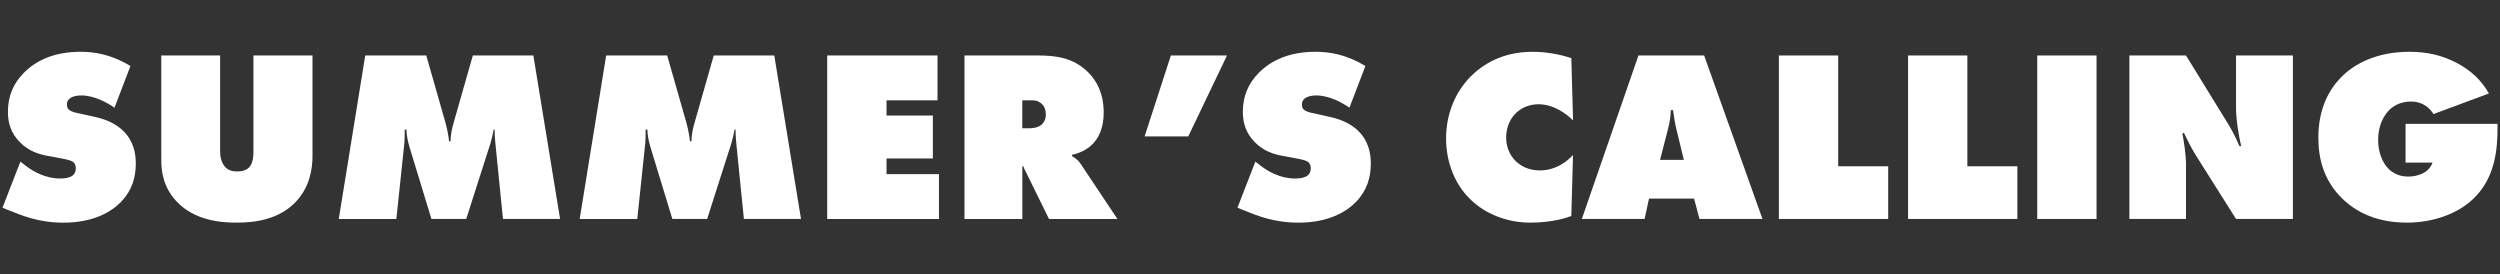<?xml version="1.0" encoding="UTF-8"?>
<svg id="uuid-fa4c1b56-5b09-493c-8e17-16b4c8271abb" data-name="Layer 1" xmlns="http://www.w3.org/2000/svg" viewBox="0 0 1002 110">
  <rect x="0" y="0" width="1002" height="110" fill="#333333" stroke="none"/>
  <defs>
    <style>
      .uuid-2f2d50cd-5f32-474d-9309-5d90ac9e1c57 {
        fill: #fff;
        stroke-width: 0px;
      }
    </style>
  </defs>
  <path class="uuid-2f2d50cd-5f32-474d-9309-5d90ac9e1c57" d="M45.89,43.16c-2.85-1.96-8.05-4.91-13.36-4.91-1.28,0-3.24.2-4.52,1.18-.88.69-1.18,1.38-1.18,2.36,0,1.38.2,2.65,3.83,3.44l7.56,1.67c5.8,1.28,9.23,3.63,11.2,5.6,4.13,4.03,5.01,9.04,5.01,12.97,0,5.6-1.47,10.8-5.89,15.42-3.73,3.83-10.8,8.35-23.08,8.35-10.02,0-16.7-2.85-22.3-5.11l-2.16-.88,7.17-18.47,2.55,1.96c2.46,1.87,7.47,4.81,13.26,4.81,3.24,0,4.62-.79,5.11-1.18,1.08-.89,1.28-1.97,1.28-2.95,0-.59-.1-1.57-.79-2.26-.79-.78-2.06-1.08-4.52-1.57l-5.79-1.08c-3.73-.69-7.76-1.87-11.39-5.6-3.34-3.44-4.71-7.37-4.71-12.08,0-6.09,2.06-11.3,6.38-15.62,5.01-5.11,12.38-8.45,22.79-8.45,5.21,0,11.98.88,19.94,5.7l-6.39,16.7Z"/>
  <path class="uuid-2f2d50cd-5f32-474d-9309-5d90ac9e1c57" d="M64.65,22.24h23.57v38.02c0,1.96.2,4.71,2.06,6.68,1.28,1.38,2.85,1.77,4.72,1.77,2.45,0,3.93-.69,4.81-1.57,1.77-1.77,1.77-5.21,1.77-6.88V22.24h23.67v40.18c0,5.11-.98,12.57-6.88,18.66-6.68,6.88-16.11,8.15-23.38,8.15-5.99,0-16.9-.59-24.36-8.65-5.11-5.5-5.99-11.69-5.99-16.5V22.24Z"/>
  <path class="uuid-2f2d50cd-5f32-474d-9309-5d90ac9e1c57" d="M135.78,87.76l10.61-65.52h24.46l7.66,26.82c.98,3.44,1.38,6.68,1.47,7.56h.59c.1-2.85.49-4.81,1.28-7.56l7.66-26.82h24.26l10.71,65.52h-22.89l-2.95-29.37c-.2-2.26-.39-3.73-.39-6.48h-.39c-.29,1.67-.88,4.22-1.28,5.5l-9.72,30.35h-13.95l-8.74-28.68c-.69-2.36-1.18-4.42-1.28-7.17h-.69c0,1.28,0,3.83-.1,5.11l-3.24,30.75h-23.08Z"/>
  <path class="uuid-2f2d50cd-5f32-474d-9309-5d90ac9e1c57" d="M232.34,87.76l10.61-65.52h24.46l7.66,26.82c.98,3.44,1.38,6.68,1.47,7.56h.59c.1-2.85.49-4.81,1.28-7.56l7.66-26.82h24.26l10.71,65.52h-22.89l-2.95-29.37c-.2-2.26-.39-3.73-.39-6.48h-.39c-.29,1.67-.88,4.22-1.28,5.5l-9.72,30.35h-13.95l-8.74-28.68c-.69-2.36-1.18-4.42-1.28-7.17h-.69c0,1.28,0,3.83-.1,5.11l-3.24,30.75h-23.08Z"/>
  <path class="uuid-2f2d50cd-5f32-474d-9309-5d90ac9e1c57" d="M331.55,87.76V22.24h44.2v17.98h-20.43v6.09h18.57v17.19h-18.57v6.29h21.02v17.98h-44.79Z"/>
  <path class="uuid-2f2d50cd-5f32-474d-9309-5d90ac9e1c57" d="M386.56,87.76V22.24h29.57c6.88,0,14.04.79,20.04,6.78,3.34,3.34,6.19,8.35,6.19,16.11,0,5.8-1.77,9.43-3.63,11.69-1.97,2.46-5.21,4.42-9.04,5.21v.59c1.28.69,2.55,1.67,3.44,3.05l14.73,22.1h-27.41l-9.43-19.15c-.29-.69-.59-.98-.88-2.06l-.39.2v21.02h-23.18ZM409.74,51.41h2.75c1.38,0,3.54-.2,5.01-1.47.78-.69,1.67-1.96,1.67-4.03,0-1.47-.39-2.95-1.28-3.93-.78-.88-2.06-1.77-4.03-1.77h-4.13v11.2Z"/>
  <path class="uuid-2f2d50cd-5f32-474d-9309-5d90ac9e1c57" d="M476.25,54.66h-17.48l10.51-32.42h22.5l-15.52,32.42Z"/>
  <path class="uuid-2f2d50cd-5f32-474d-9309-5d90ac9e1c57" d="M540.88,43.16c-2.85-1.96-8.05-4.91-13.36-4.91-1.28,0-3.24.2-4.52,1.18-.88.69-1.18,1.38-1.18,2.36,0,1.38.2,2.65,3.83,3.44l7.56,1.67c5.79,1.28,9.23,3.63,11.2,5.6,4.13,4.03,5.01,9.04,5.01,12.97,0,5.6-1.47,10.8-5.9,15.42-3.73,3.83-10.8,8.35-23.08,8.35-10.02,0-16.7-2.85-22.3-5.11l-2.16-.88,7.17-18.47,2.55,1.96c2.46,1.87,7.46,4.81,13.26,4.81,3.24,0,4.62-.79,5.11-1.18,1.08-.89,1.28-1.97,1.28-2.95,0-.59-.1-1.57-.79-2.26-.79-.78-2.06-1.08-4.52-1.57l-5.8-1.08c-3.73-.69-7.76-1.87-11.39-5.6-3.34-3.44-4.72-7.37-4.72-12.08,0-6.09,2.07-11.3,6.39-15.62,5.01-5.11,12.38-8.45,22.79-8.45,5.21,0,11.98.88,19.94,5.7l-6.39,16.7Z"/>
  <path class="uuid-2f2d50cd-5f32-474d-9309-5d90ac9e1c57" d="M629.78,86.58c-6.19,2.36-13.46,2.65-16.5,2.65-8.54,0-17.68-3.05-24.16-9.53-6.19-6.09-9.53-14.93-9.53-24.17,0-10.12,3.83-18.76,9.82-24.85,4.62-4.62,12.48-9.92,24.76-9.92,4.91,0,10.41.79,15.62,2.55l.69,24.95c-2.75-2.75-7.86-6.48-13.85-6.48-3.73,0-7.17,1.47-9.53,4.03-2.26,2.46-3.44,5.89-3.44,9.33s1.28,6.97,3.83,9.43c1.96,1.87,5.01,3.73,9.72,3.73,6.68,0,11.3-4.03,13.26-6.19l-.69,24.46Z"/>
  <path class="uuid-2f2d50cd-5f32-474d-9309-5d90ac9e1c57" d="M660.92,79.61l-1.77,8.15h-25.15l22.69-65.52h26.33l23.38,65.52h-25.25l-2.16-8.15h-18.07ZM670.55,44.14h-.88c-.1,2.75-.49,5.01-1.08,7.37l-3.24,12.57h9.53l-3.04-12.57c-.59-2.55-.98-5.01-1.28-7.37Z"/>
  <path class="uuid-2f2d50cd-5f32-474d-9309-5d90ac9e1c57" d="M712.98,87.76V22.24h23.77v44.4h20.04v21.12h-43.81Z"/>
  <path class="uuid-2f2d50cd-5f32-474d-9309-5d90ac9e1c57" d="M764.75,87.76V22.24h23.77v44.4h20.04v21.12h-43.81Z"/>
  <path class="uuid-2f2d50cd-5f32-474d-9309-5d90ac9e1c57" d="M816.52,87.76V22.24h23.77v65.52h-23.77Z"/>
  <path class="uuid-2f2d50cd-5f32-474d-9309-5d90ac9e1c57" d="M853.46,87.76V22.24h22.69l15.23,24.75c2.46,3.93,4.03,6.48,6.19,11.59h.69c-.98-4.13-2.06-10.71-2.06-15.52v-20.82h22.79v65.52h-22.79l-16.31-25.84c-1.47-2.36-3.24-5.8-4.52-8.55h-.69c.69,3.54,1.47,9.14,1.47,12.08v22.3h-22.69Z"/>
  <path class="uuid-2f2d50cd-5f32-474d-9309-5d90ac9e1c57" d="M964.16,49.64h36.84v1.47c0,8.05-.69,18.96-8.55,27.41-6.48,6.97-16.99,10.71-27.8,10.71-13.75,0-22.1-5.5-27.01-10.81-6.19-6.68-8.45-14.64-8.45-23.28,0-11.98,4.61-19.55,9.04-24.07,5.3-5.5,14.34-10.31,27.5-10.31,7.07,0,13.16,1.38,19.25,4.62,5.6,3.05,9.53,6.78,12.57,12.08l-22.2,8.25c-1.38-2.16-4.03-5.01-9.04-5.01-3.44,0-6.29,1.18-8.35,3.05-2.65,2.46-4.81,6.68-4.81,12.38,0,4.42,1.47,8.94,4.32,11.69,1.86,1.77,4.42,2.95,7.76,2.95,3.54,0,8.15-1.28,9.73-5.6h-10.81v-15.52Z"/>
</svg>